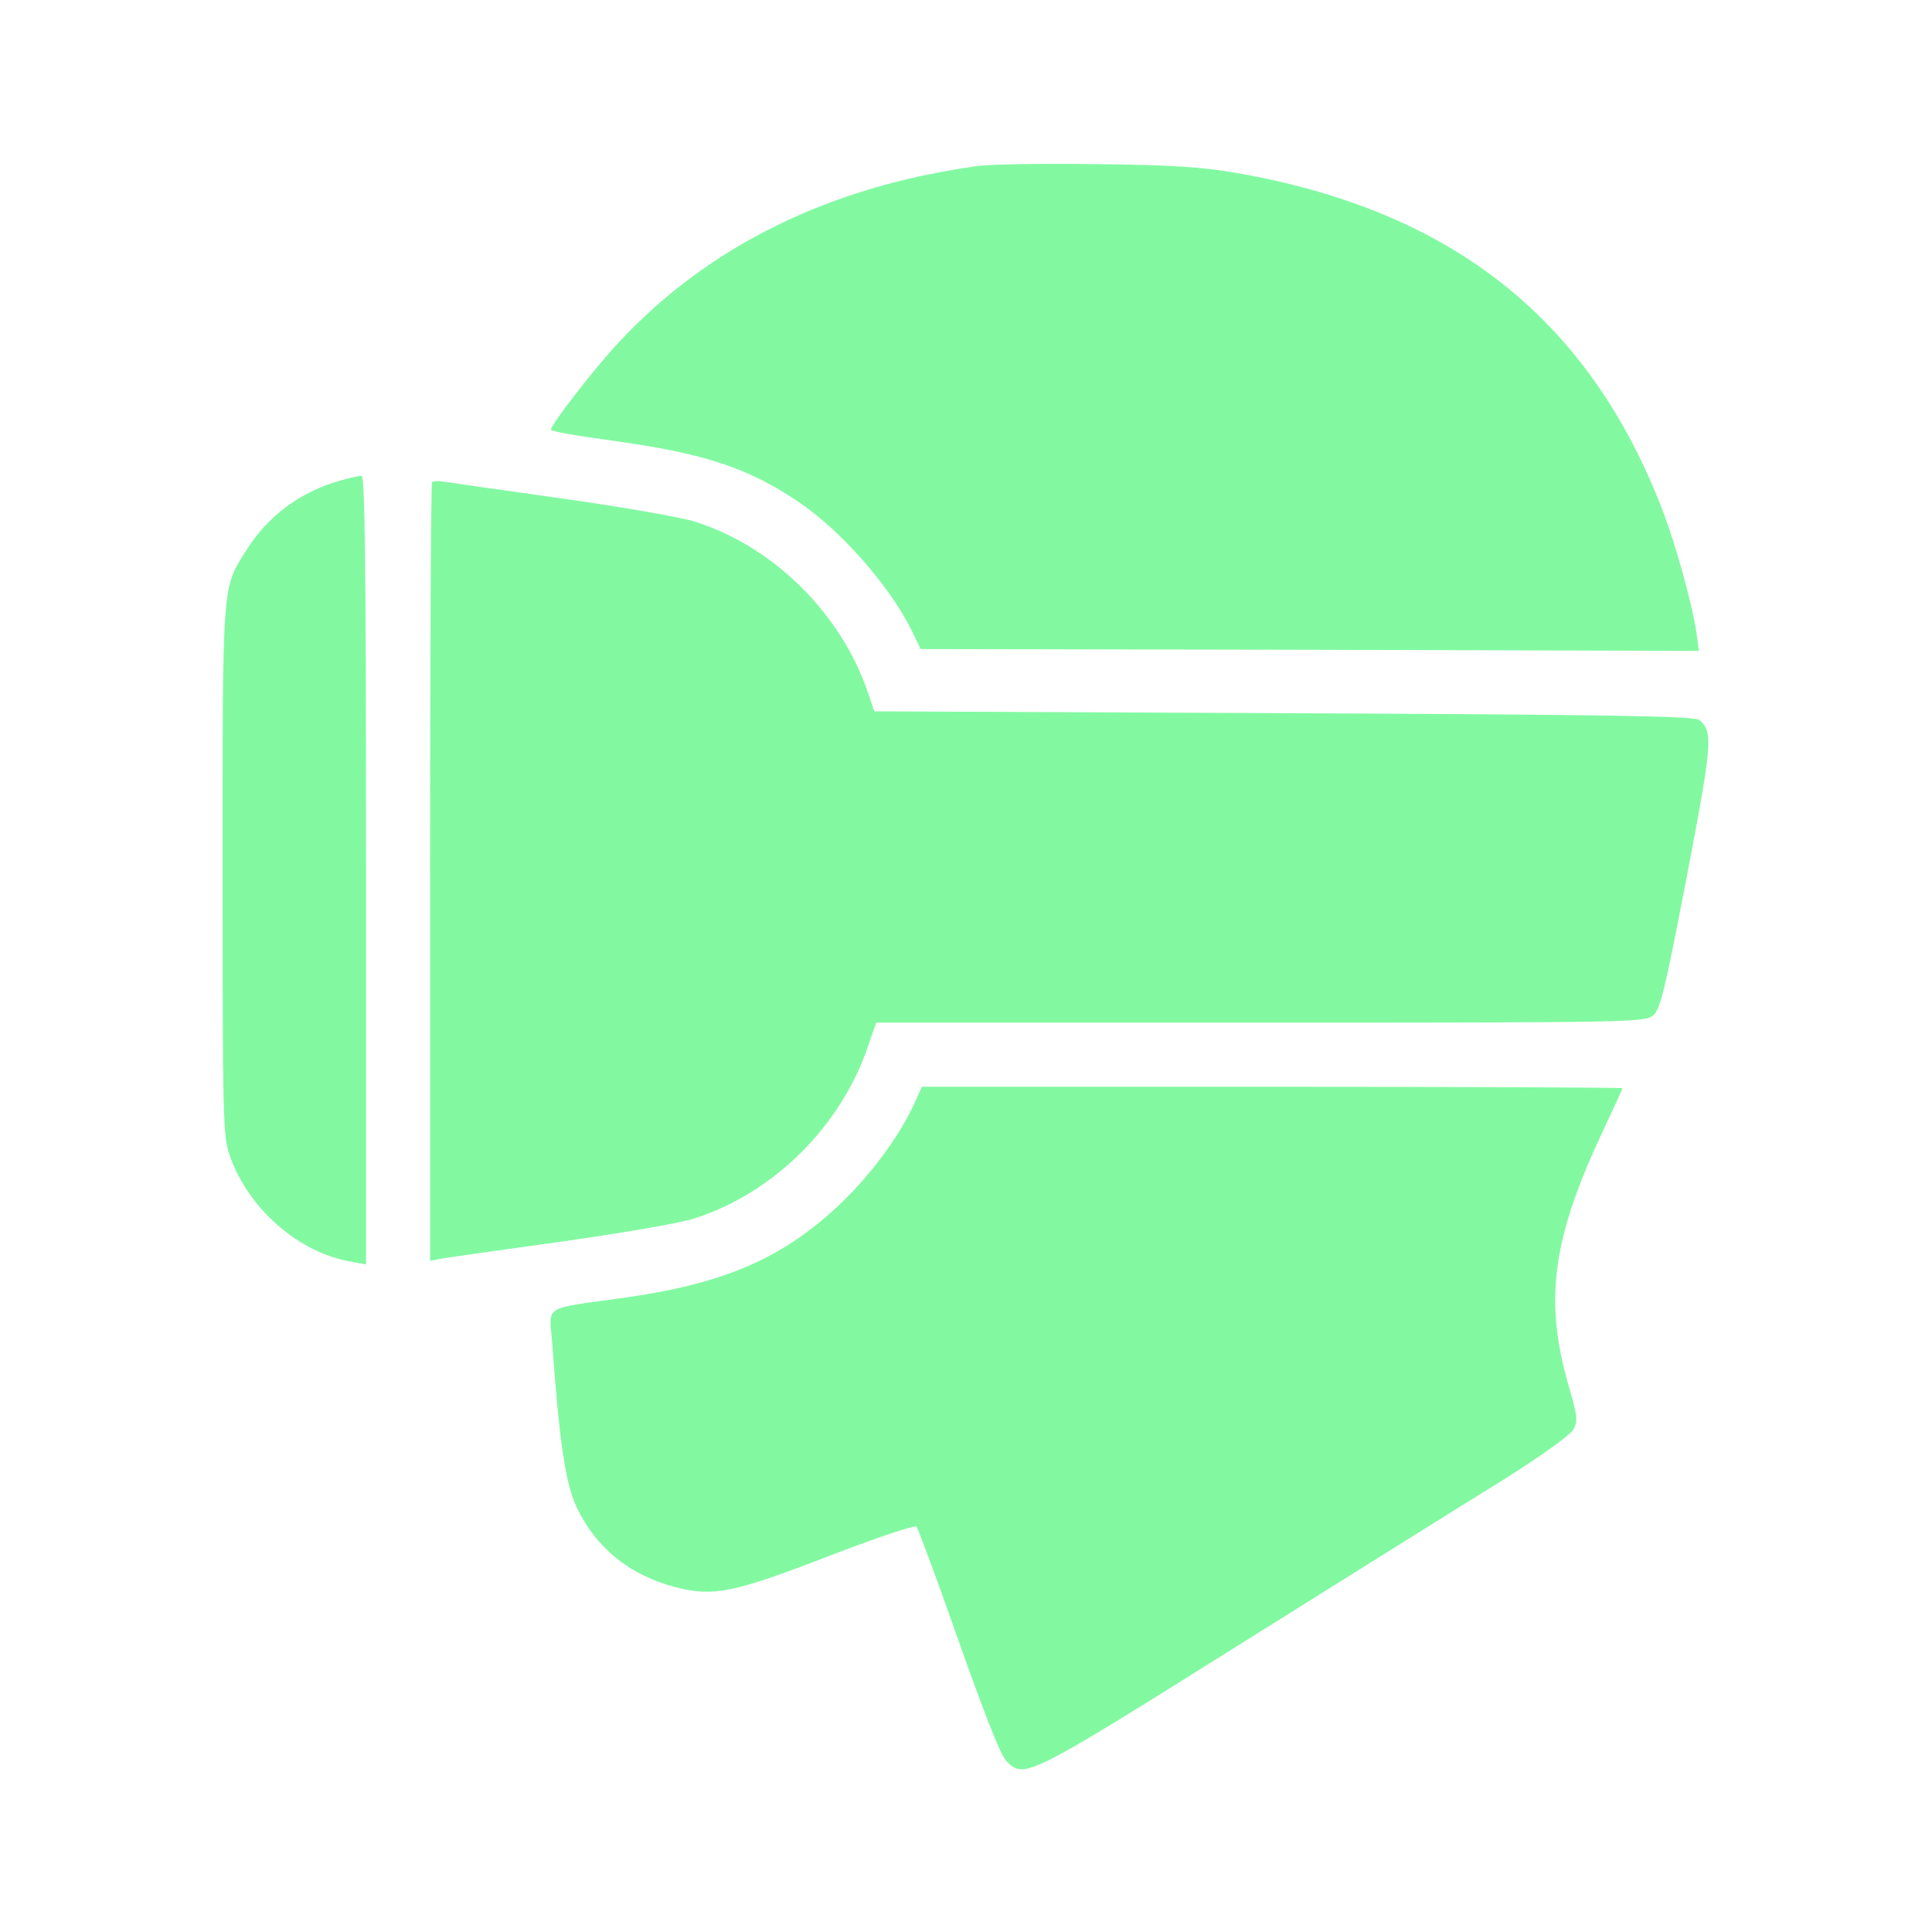 <svg width="22" height="22" viewBox="0 0 22 22" fill="none" xmlns="http://www.w3.org/2000/svg">
<path d="M11.129 1.891C9.449 2.123 8.074 2.797 7.051 3.893C6.78 4.181 6.273 4.834 6.273 4.894C6.273 4.911 6.591 4.967 6.982 5.019C8.031 5.165 8.521 5.328 9.105 5.723C9.582 6.05 10.119 6.66 10.373 7.163L10.484 7.391L14.915 7.399L19.345 7.412L19.319 7.214C19.276 6.901 19.082 6.2 18.928 5.801C18.09 3.627 16.526 2.393 14.072 1.968C13.668 1.899 13.325 1.878 12.482 1.869C11.894 1.861 11.284 1.869 11.129 1.891Z" fill="#82F9A1"/>
<path d="M3.867 5.474C3.429 5.599 3.055 5.87 2.814 6.252C2.527 6.707 2.535 6.574 2.535 9.904C2.535 12.779 2.539 12.934 2.617 13.161C2.827 13.763 3.403 14.27 4.009 14.369L4.168 14.399V9.904C4.168 6.338 4.155 5.414 4.116 5.418C4.086 5.418 3.975 5.444 3.867 5.474Z" fill="#82F9A1"/>
<path d="M4.92 5.491C4.907 5.504 4.898 7.502 4.898 9.934V14.356L5.04 14.33C5.113 14.317 5.728 14.231 6.402 14.137C7.077 14.042 7.752 13.926 7.906 13.875C8.821 13.582 9.595 12.809 9.9 11.868L9.977 11.645H14.352C18.515 11.645 18.73 11.64 18.82 11.567C18.906 11.498 18.953 11.301 19.207 9.986C19.503 8.439 19.508 8.332 19.349 8.198C19.293 8.155 18.369 8.138 14.618 8.121L9.956 8.1L9.883 7.885C9.573 6.974 8.791 6.209 7.893 5.934C7.73 5.887 7.047 5.766 6.368 5.672C5.689 5.577 5.092 5.491 5.04 5.483C4.984 5.474 4.933 5.479 4.92 5.491Z" fill="#82F9A1"/>
<path d="M10.416 12.556C10.222 12.985 9.831 13.492 9.414 13.849C8.813 14.369 8.16 14.631 7.111 14.777C6.149 14.915 6.256 14.841 6.291 15.331C6.372 16.444 6.441 16.895 6.566 17.162C6.785 17.626 7.172 17.939 7.691 18.073C8.125 18.184 8.345 18.141 9.436 17.72C9.99 17.506 10.416 17.364 10.437 17.385C10.454 17.407 10.674 17.995 10.918 18.691C11.215 19.529 11.395 19.993 11.464 20.058C11.662 20.26 11.713 20.234 14.137 18.713C15.379 17.935 16.719 17.097 17.123 16.848C17.553 16.577 17.875 16.345 17.914 16.281C17.97 16.182 17.965 16.131 17.858 15.765C17.583 14.803 17.677 14.107 18.245 12.895C18.373 12.624 18.477 12.396 18.477 12.392C18.477 12.384 16.68 12.375 14.489 12.375H10.497L10.416 12.556Z" fill="#82F9A1"/>
</svg>
